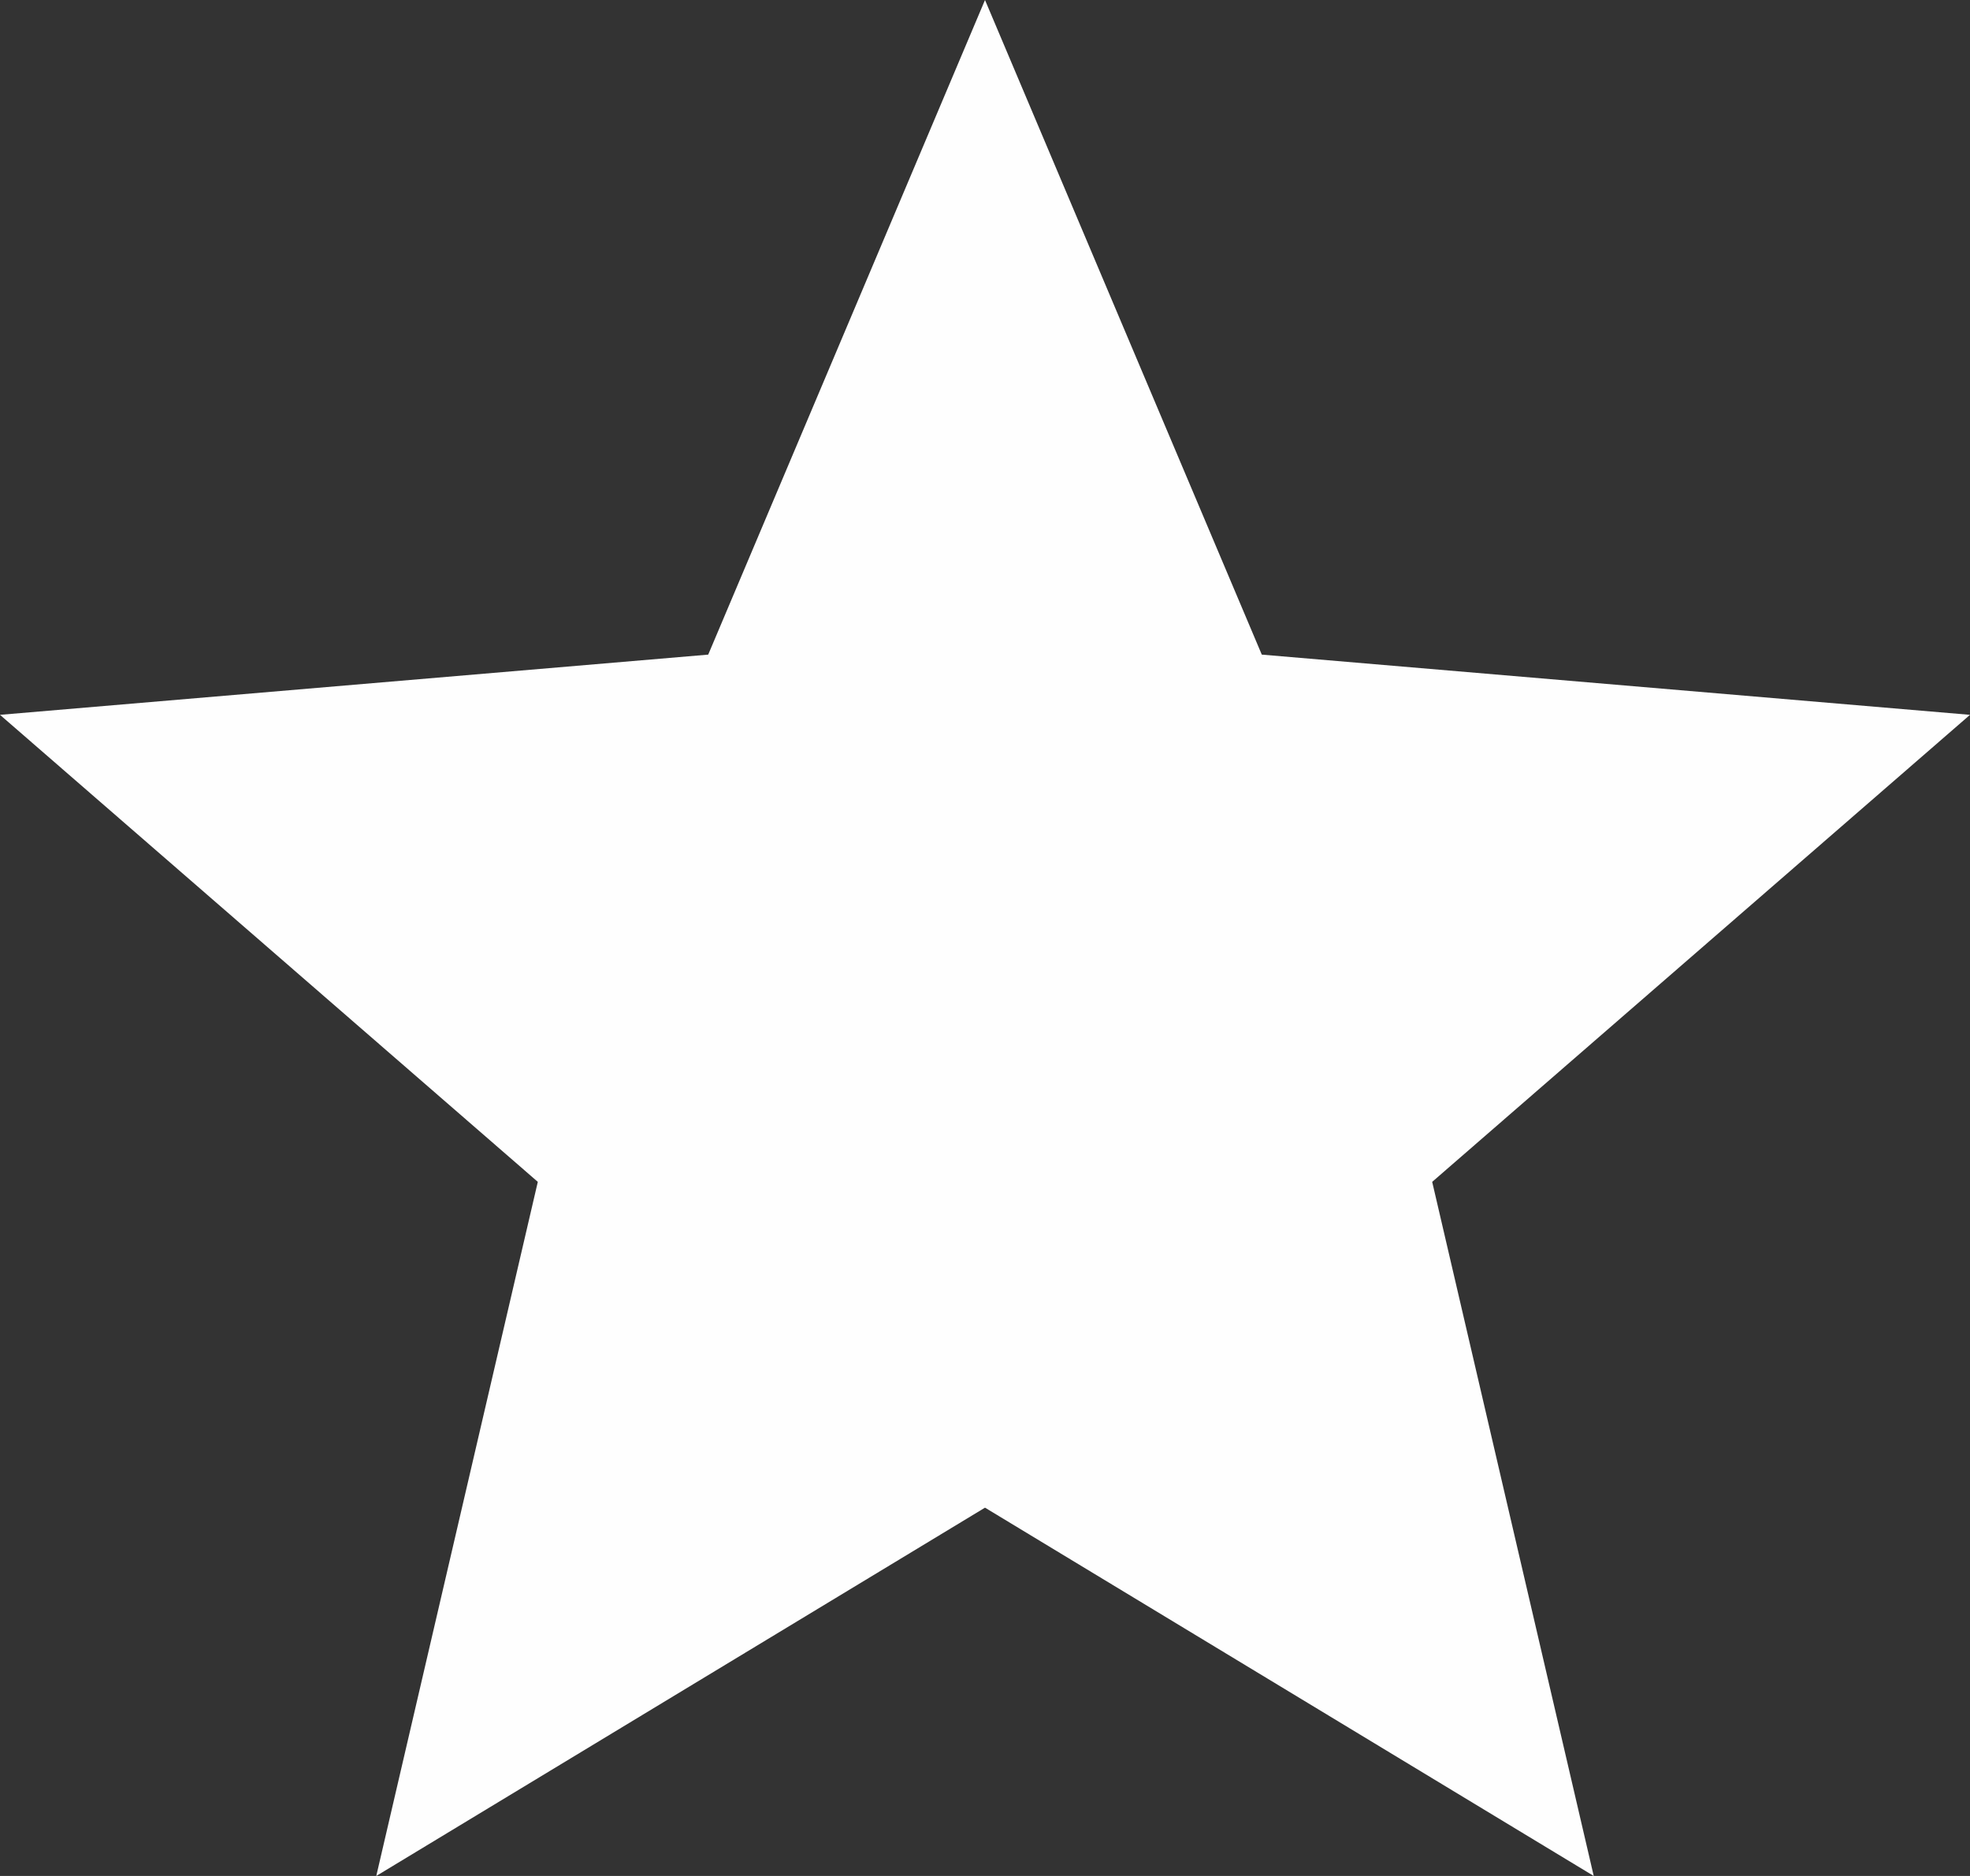 <svg width="42" height="40" viewBox="0 0 42 40" fill="none" xmlns="http://www.w3.org/2000/svg">
<rect x="0" y="0" width="42" height="40" fill="#333333" stroke="none"/>
<path d="M21 32.147L33.978 40L30.534 25.2L42 15.242L26.901 13.958L21 0L15.099 13.958L0 15.242L11.466 25.2L8.022 40L21 32.147Z" fill="#FEFEFE"/>
</svg>

